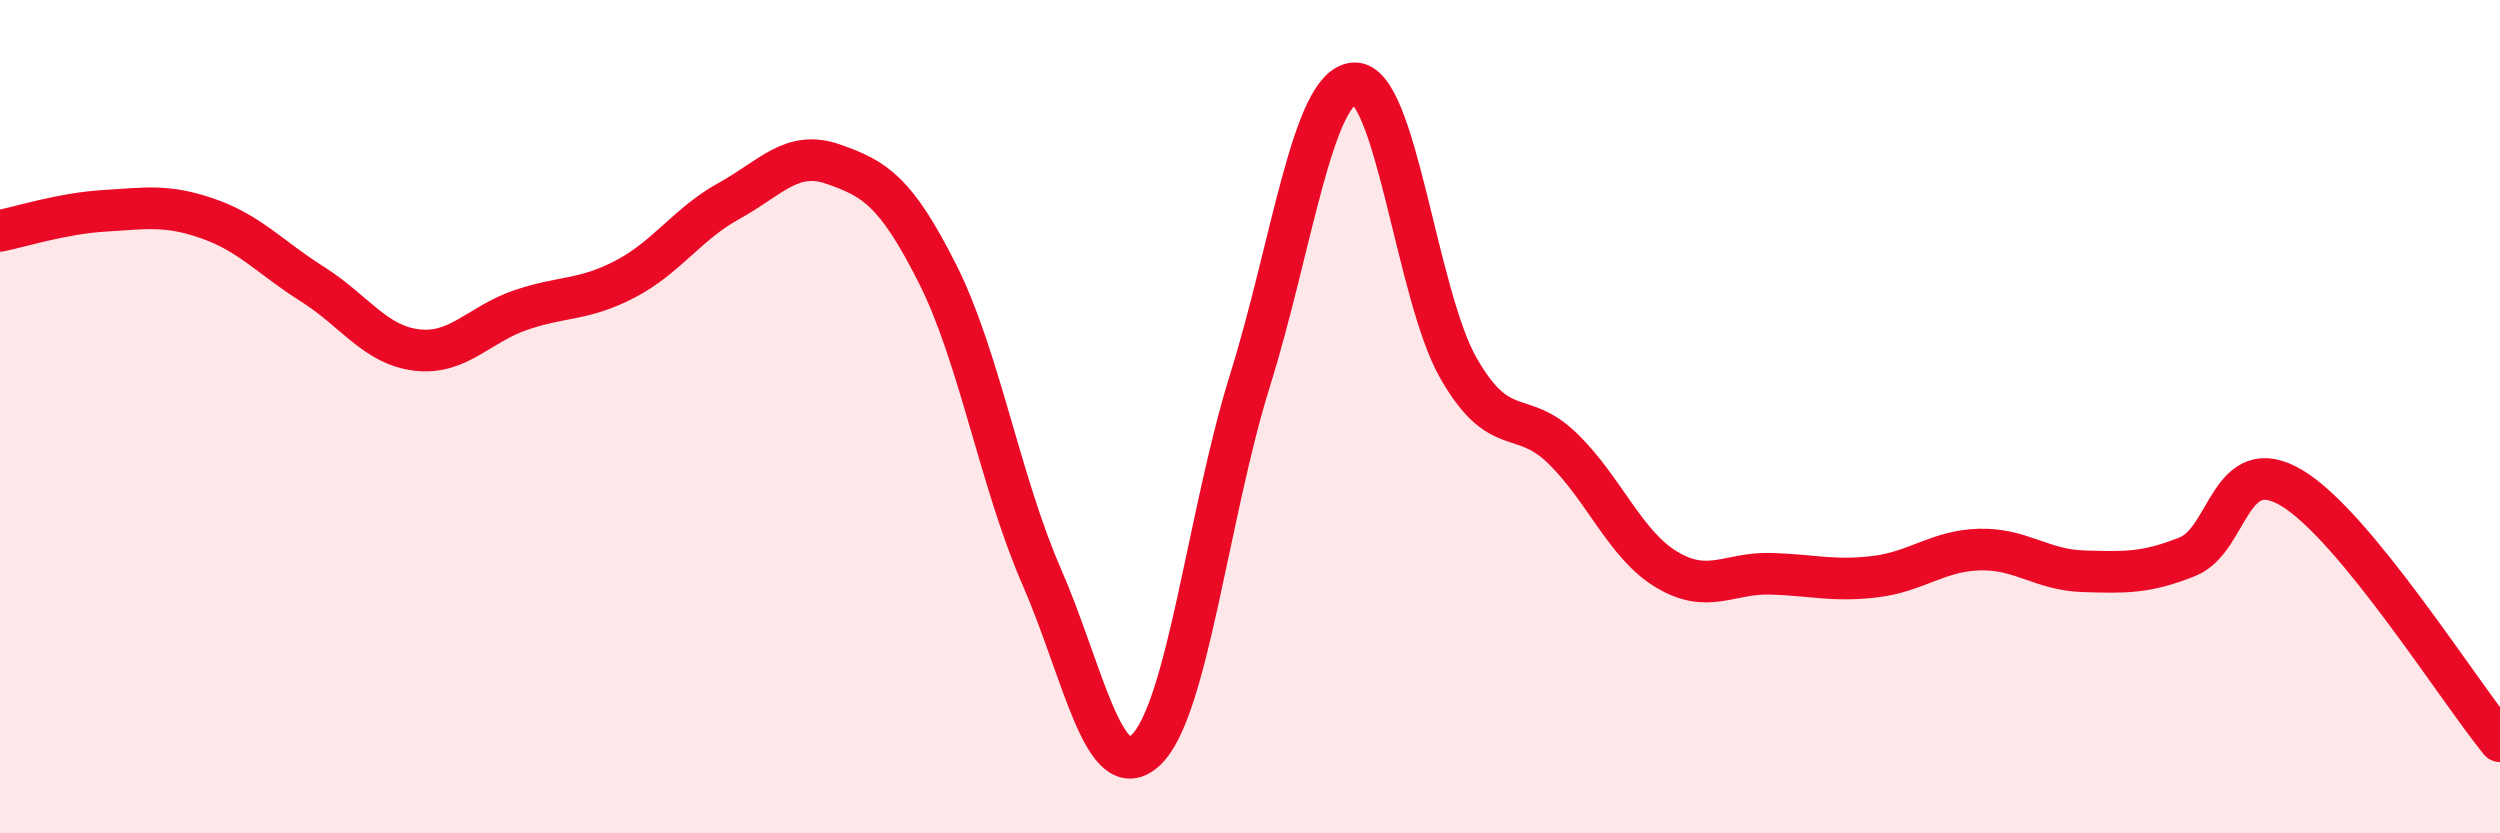 
    <svg width="60" height="20" viewBox="0 0 60 20" xmlns="http://www.w3.org/2000/svg">
      <path
        d="M 0,5.54 C 0.5,5.44 1.5,5.12 2.5,5.06 C 3.5,5 4,4.9 5,5.25 C 6,5.6 6.5,6.19 7.5,6.82 C 8.5,7.45 9,8.28 10,8.4 C 11,8.52 11.5,7.78 12.5,7.44 C 13.5,7.1 14,7.22 15,6.7 C 16,6.18 16.5,5.37 17.5,4.82 C 18.5,4.27 19,3.59 20,3.94 C 21,4.29 21.5,4.59 22.5,6.57 C 23.5,8.55 24,11.55 25,13.84 C 26,16.13 26.5,18.94 27.5,18 C 28.5,17.06 29,12.33 30,9.13 C 31,5.93 31.5,2.06 32.5,2 C 33.5,1.94 34,7.08 35,8.83 C 36,10.58 36.5,9.79 37.5,10.76 C 38.5,11.73 39,13.07 40,13.67 C 41,14.27 41.5,13.74 42.5,13.77 C 43.5,13.8 44,13.96 45,13.84 C 46,13.72 46.5,13.22 47.5,13.19 C 48.5,13.16 49,13.68 50,13.71 C 51,13.74 51.5,13.76 52.5,13.36 C 53.5,12.96 53.5,10.82 55,11.71 C 56.5,12.6 59,16.57 60,17.79L60 20L0 20Z"
        fill="#EB0A25"
        opacity="0.1"
        stroke-linecap="round"
        stroke-linejoin="round"
      />
      <path
        d="M 0,5.54 C 0.5,5.44 1.5,5.12 2.5,5.06 C 3.5,5 4,4.9 5,5.25 C 6,5.6 6.5,6.19 7.5,6.82 C 8.5,7.45 9,8.28 10,8.4 C 11,8.52 11.5,7.78 12.5,7.44 C 13.5,7.1 14,7.22 15,6.7 C 16,6.18 16.5,5.37 17.5,4.82 C 18.5,4.27 19,3.59 20,3.94 C 21,4.29 21.5,4.59 22.5,6.57 C 23.5,8.55 24,11.55 25,13.84 C 26,16.13 26.5,18.94 27.5,18 C 28.5,17.06 29,12.33 30,9.13 C 31,5.93 31.5,2.06 32.5,2 C 33.5,1.94 34,7.08 35,8.83 C 36,10.58 36.5,9.79 37.5,10.76 C 38.5,11.73 39,13.07 40,13.67 C 41,14.27 41.5,13.74 42.5,13.77 C 43.5,13.8 44,13.96 45,13.84 C 46,13.72 46.5,13.22 47.5,13.19 C 48.5,13.16 49,13.68 50,13.71 C 51,13.74 51.5,13.76 52.5,13.36 C 53.5,12.96 53.5,10.82 55,11.71 C 56.5,12.6 59,16.57 60,17.79"
        stroke="#EB0A25"
        stroke-width="1"
        fill="none"
        stroke-linecap="round"
        stroke-linejoin="round"
      />
    </svg>
  